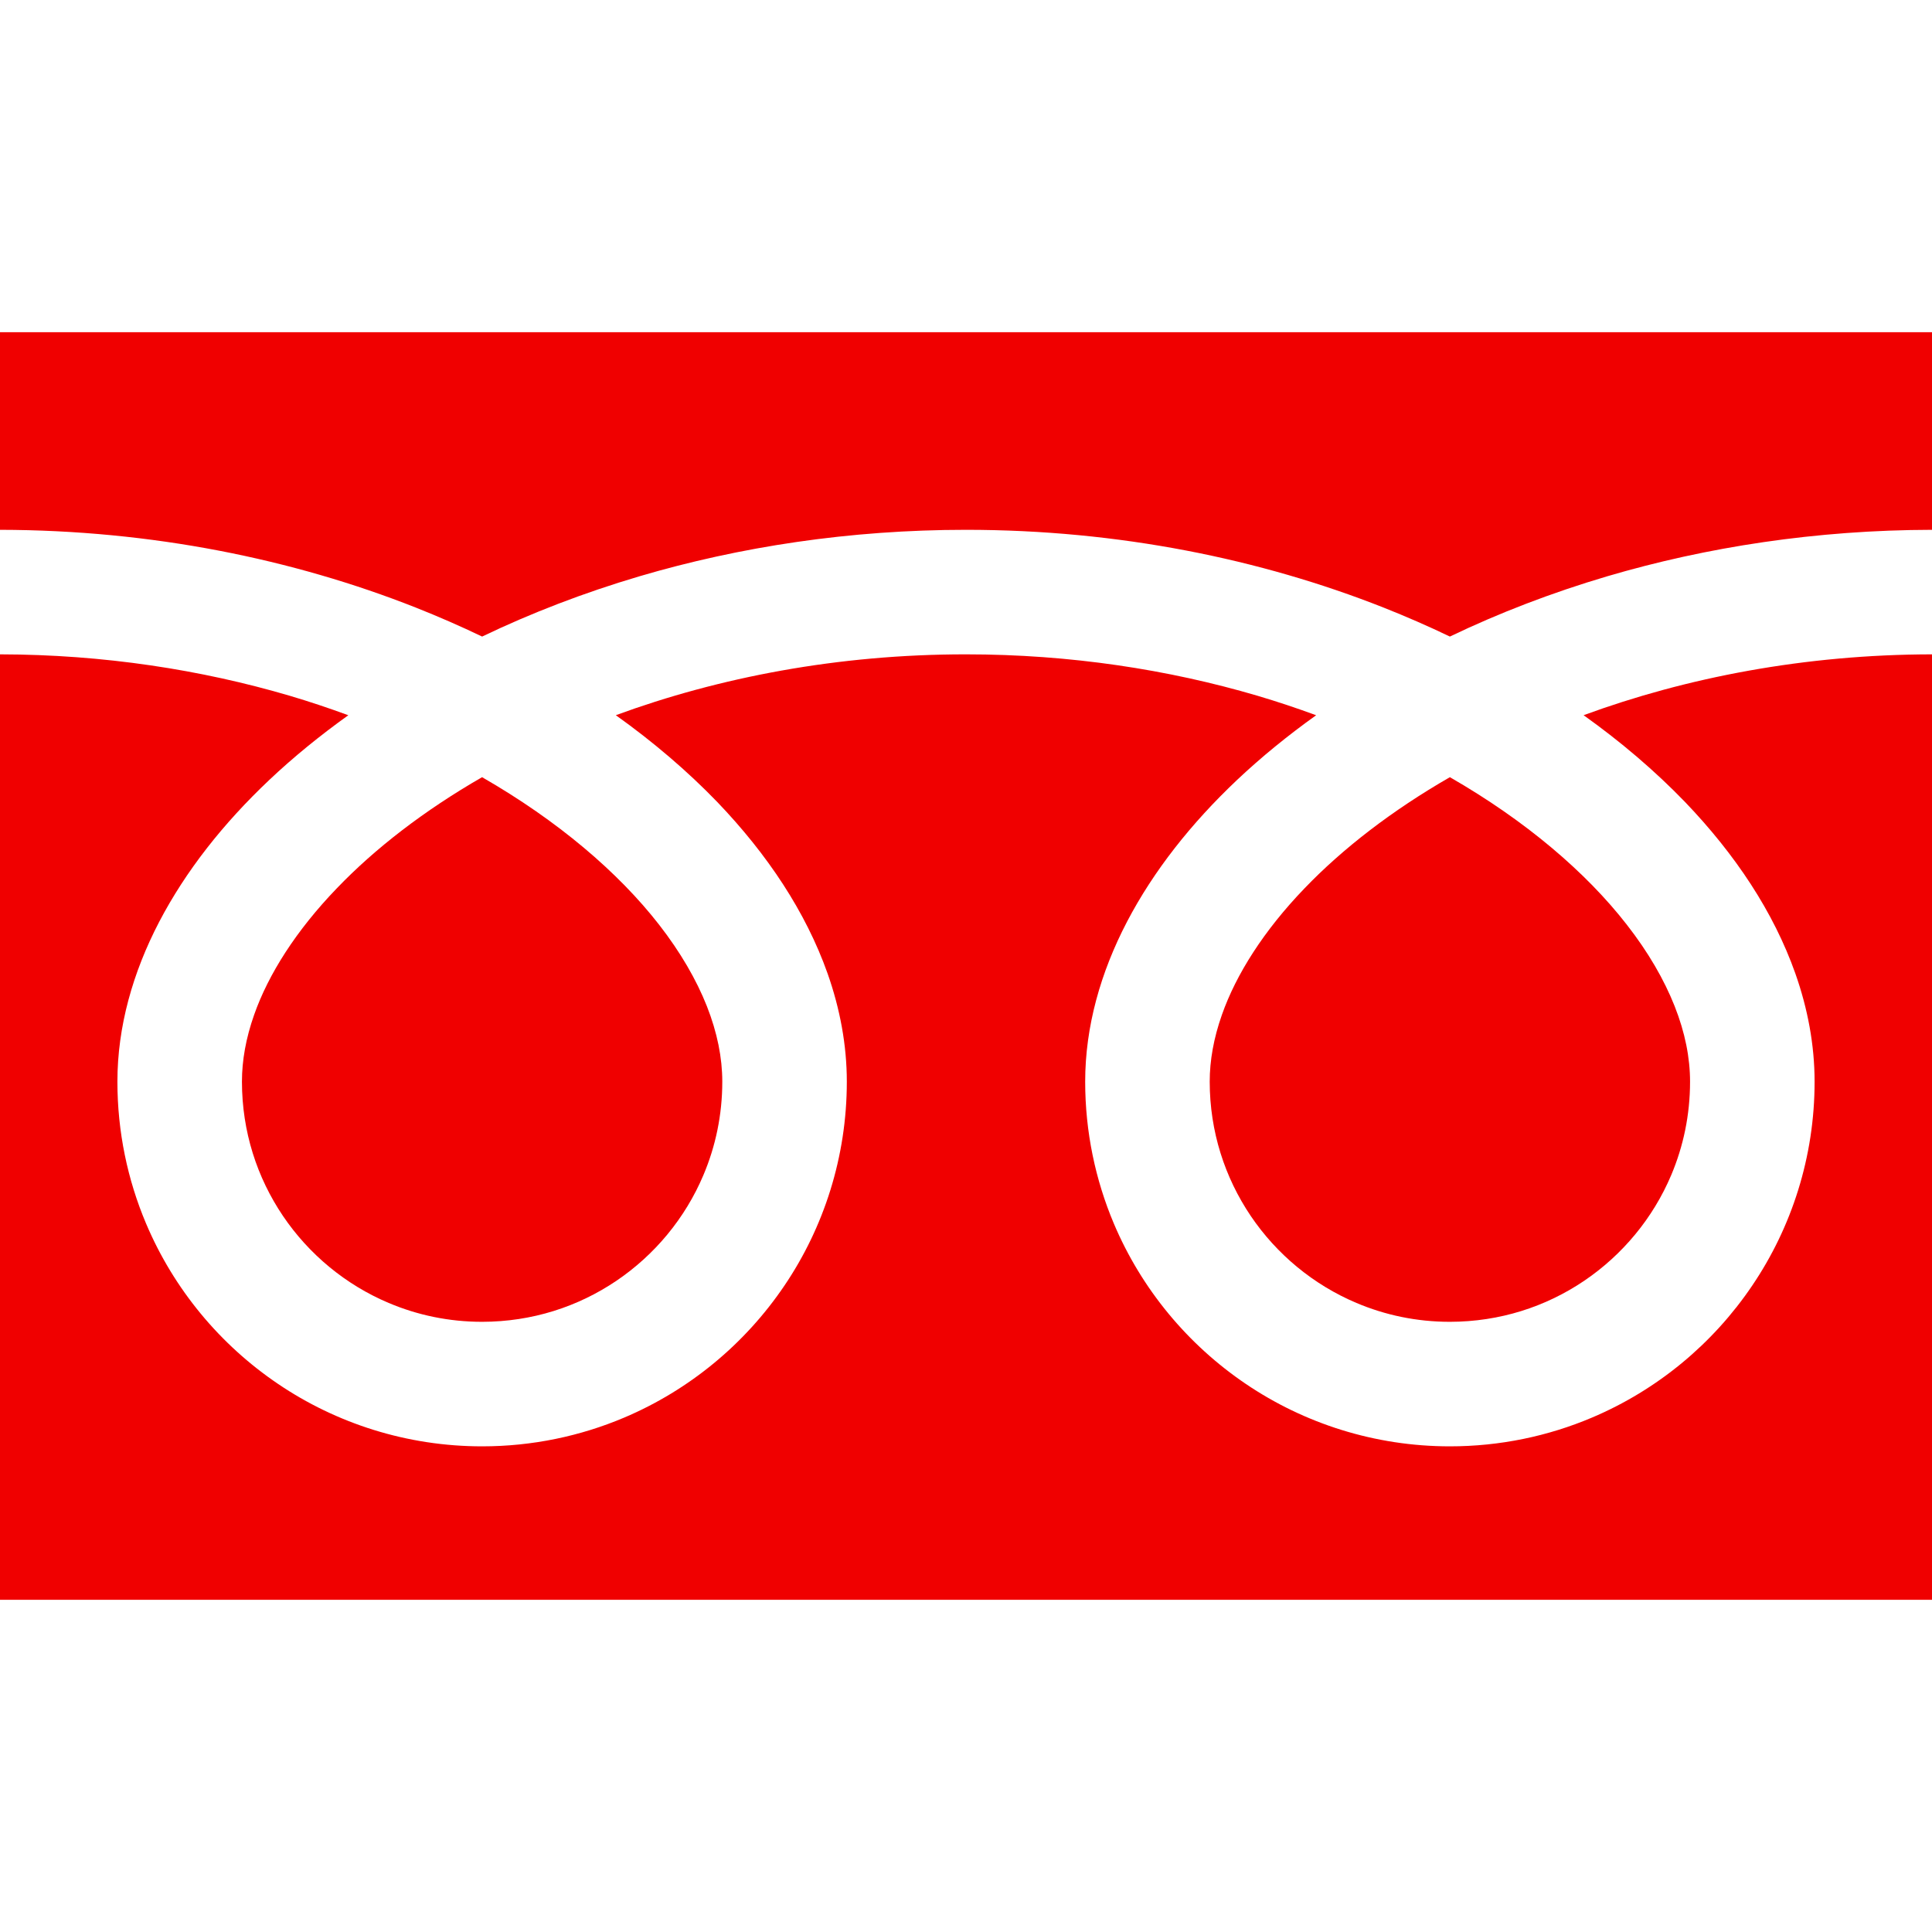 <svg width="48" height="48" viewBox="0 0 48 48" fill="none" xmlns="http://www.w3.org/2000/svg">
<g id="&#227;&#131;&#149;&#227;&#131;&#170;&#227;&#131;&#188;&#227;&#130;&#191;&#227;&#130;&#153;&#227;&#130;&#164;&#227;&#131;&#164;&#227;&#131;&#171;&#227;&#129;&#174;&#227;&#130;&#162;&#227;&#130;&#164;&#227;&#130;&#179;&#227;&#131;&#179; 1" clip-path="url(#clip0_332_2373)">
<g id="Group">
<path id="Vector" d="M0 8.253V13.163C3.778 13.169 7.291 13.895 10.325 15.093C10.893 15.318 11.444 15.559 11.978 15.815C13.193 15.232 14.5 14.728 15.886 14.318C18.372 13.585 21.109 13.163 24 13.163C27.795 13.163 31.323 13.89 34.369 15.093C34.937 15.318 35.489 15.559 36.022 15.815C37.237 15.232 38.544 14.728 39.93 14.318C42.404 13.589 45.125 13.168 48 13.163V8.253H0Z" fill="#F00000"/>
<path id="Vector_2" d="M30.055 26.874C30.056 28.114 30.43 29.253 31.073 30.208C31.717 31.161 32.631 31.92 33.7 32.371C34.413 32.673 35.194 32.84 36.022 32.84C37.263 32.839 38.403 32.466 39.357 31.822C40.31 31.178 41.069 30.264 41.521 29.195C41.822 28.482 41.989 27.701 41.989 26.874C41.989 26.282 41.866 25.655 41.606 24.998C41.346 24.341 40.95 23.655 40.418 22.974C39.406 21.672 37.902 20.389 36.022 19.309C34.58 20.138 33.358 21.084 32.411 22.07C31.404 23.116 30.712 24.203 30.357 25.215C30.153 25.795 30.055 26.347 30.055 26.874Z" fill="#F00000"/>
<path id="Vector_3" d="M41.863 19.924C43.114 21.228 44.065 22.659 44.605 24.186C44.912 25.057 45.083 25.961 45.083 26.874C45.084 28.744 44.511 30.495 43.534 31.939C42.558 33.385 41.178 34.532 39.549 35.221C38.465 35.68 37.269 35.934 36.022 35.934C34.151 35.934 32.399 35.362 30.955 34.385C29.51 33.408 28.363 32.029 27.674 30.401C27.215 29.315 26.961 28.12 26.961 26.874C26.961 25.505 27.344 24.159 28 22.901C28.658 21.641 29.59 20.459 30.737 19.375C31.334 18.812 31.99 18.277 32.699 17.77C32.225 17.596 31.739 17.433 31.239 17.285C29.035 16.636 26.589 16.257 24 16.257C20.824 16.256 17.863 16.828 15.3 17.769C16.236 18.437 17.081 19.16 17.819 19.924C19.069 21.228 20.02 22.659 20.561 24.186C20.868 25.057 21.039 25.961 21.039 26.874C21.039 28.744 20.467 30.495 19.49 31.939C18.513 33.385 17.133 34.532 15.505 35.221C14.42 35.68 13.225 35.934 11.978 35.934C10.107 35.934 8.355 35.362 6.911 34.385C5.465 33.408 4.319 32.029 3.63 30.401C3.17 29.315 2.917 28.12 2.917 26.874C2.917 25.505 3.3 24.159 3.956 22.901C4.614 21.641 5.545 20.459 6.693 19.375C7.289 18.812 7.946 18.277 8.654 17.77C8.18 17.596 7.695 17.433 7.195 17.285C5.003 16.64 2.573 16.261 0 16.257V39.747H48V16.257C44.841 16.261 41.896 16.832 39.344 17.769C40.281 18.437 41.125 19.16 41.863 19.924Z" fill="#F00000"/>
<path id="Vector_4" d="M6.011 26.874C6.012 28.114 6.385 29.253 7.029 30.208C7.673 31.161 8.587 31.92 9.656 32.371C10.369 32.673 11.15 32.84 11.978 32.84C13.219 32.839 14.359 32.466 15.313 31.822C16.266 31.178 17.025 30.264 17.476 29.195C17.778 28.482 17.945 27.701 17.945 26.874C17.945 26.282 17.821 25.655 17.562 24.998C17.302 24.341 16.905 23.655 16.375 22.974C15.362 21.672 13.857 20.389 11.977 19.309C10.536 20.138 9.313 21.084 8.368 22.07C7.36 23.116 6.668 24.203 6.313 25.215C6.109 25.795 6.011 26.347 6.011 26.874Z" fill="#F00000"/>
</g>
</g>
<defs>
<clipPath id="clip0_332_2373">
<rect width="48" height="48" fill="white"/>
</clipPath>
</defs>
</svg>
